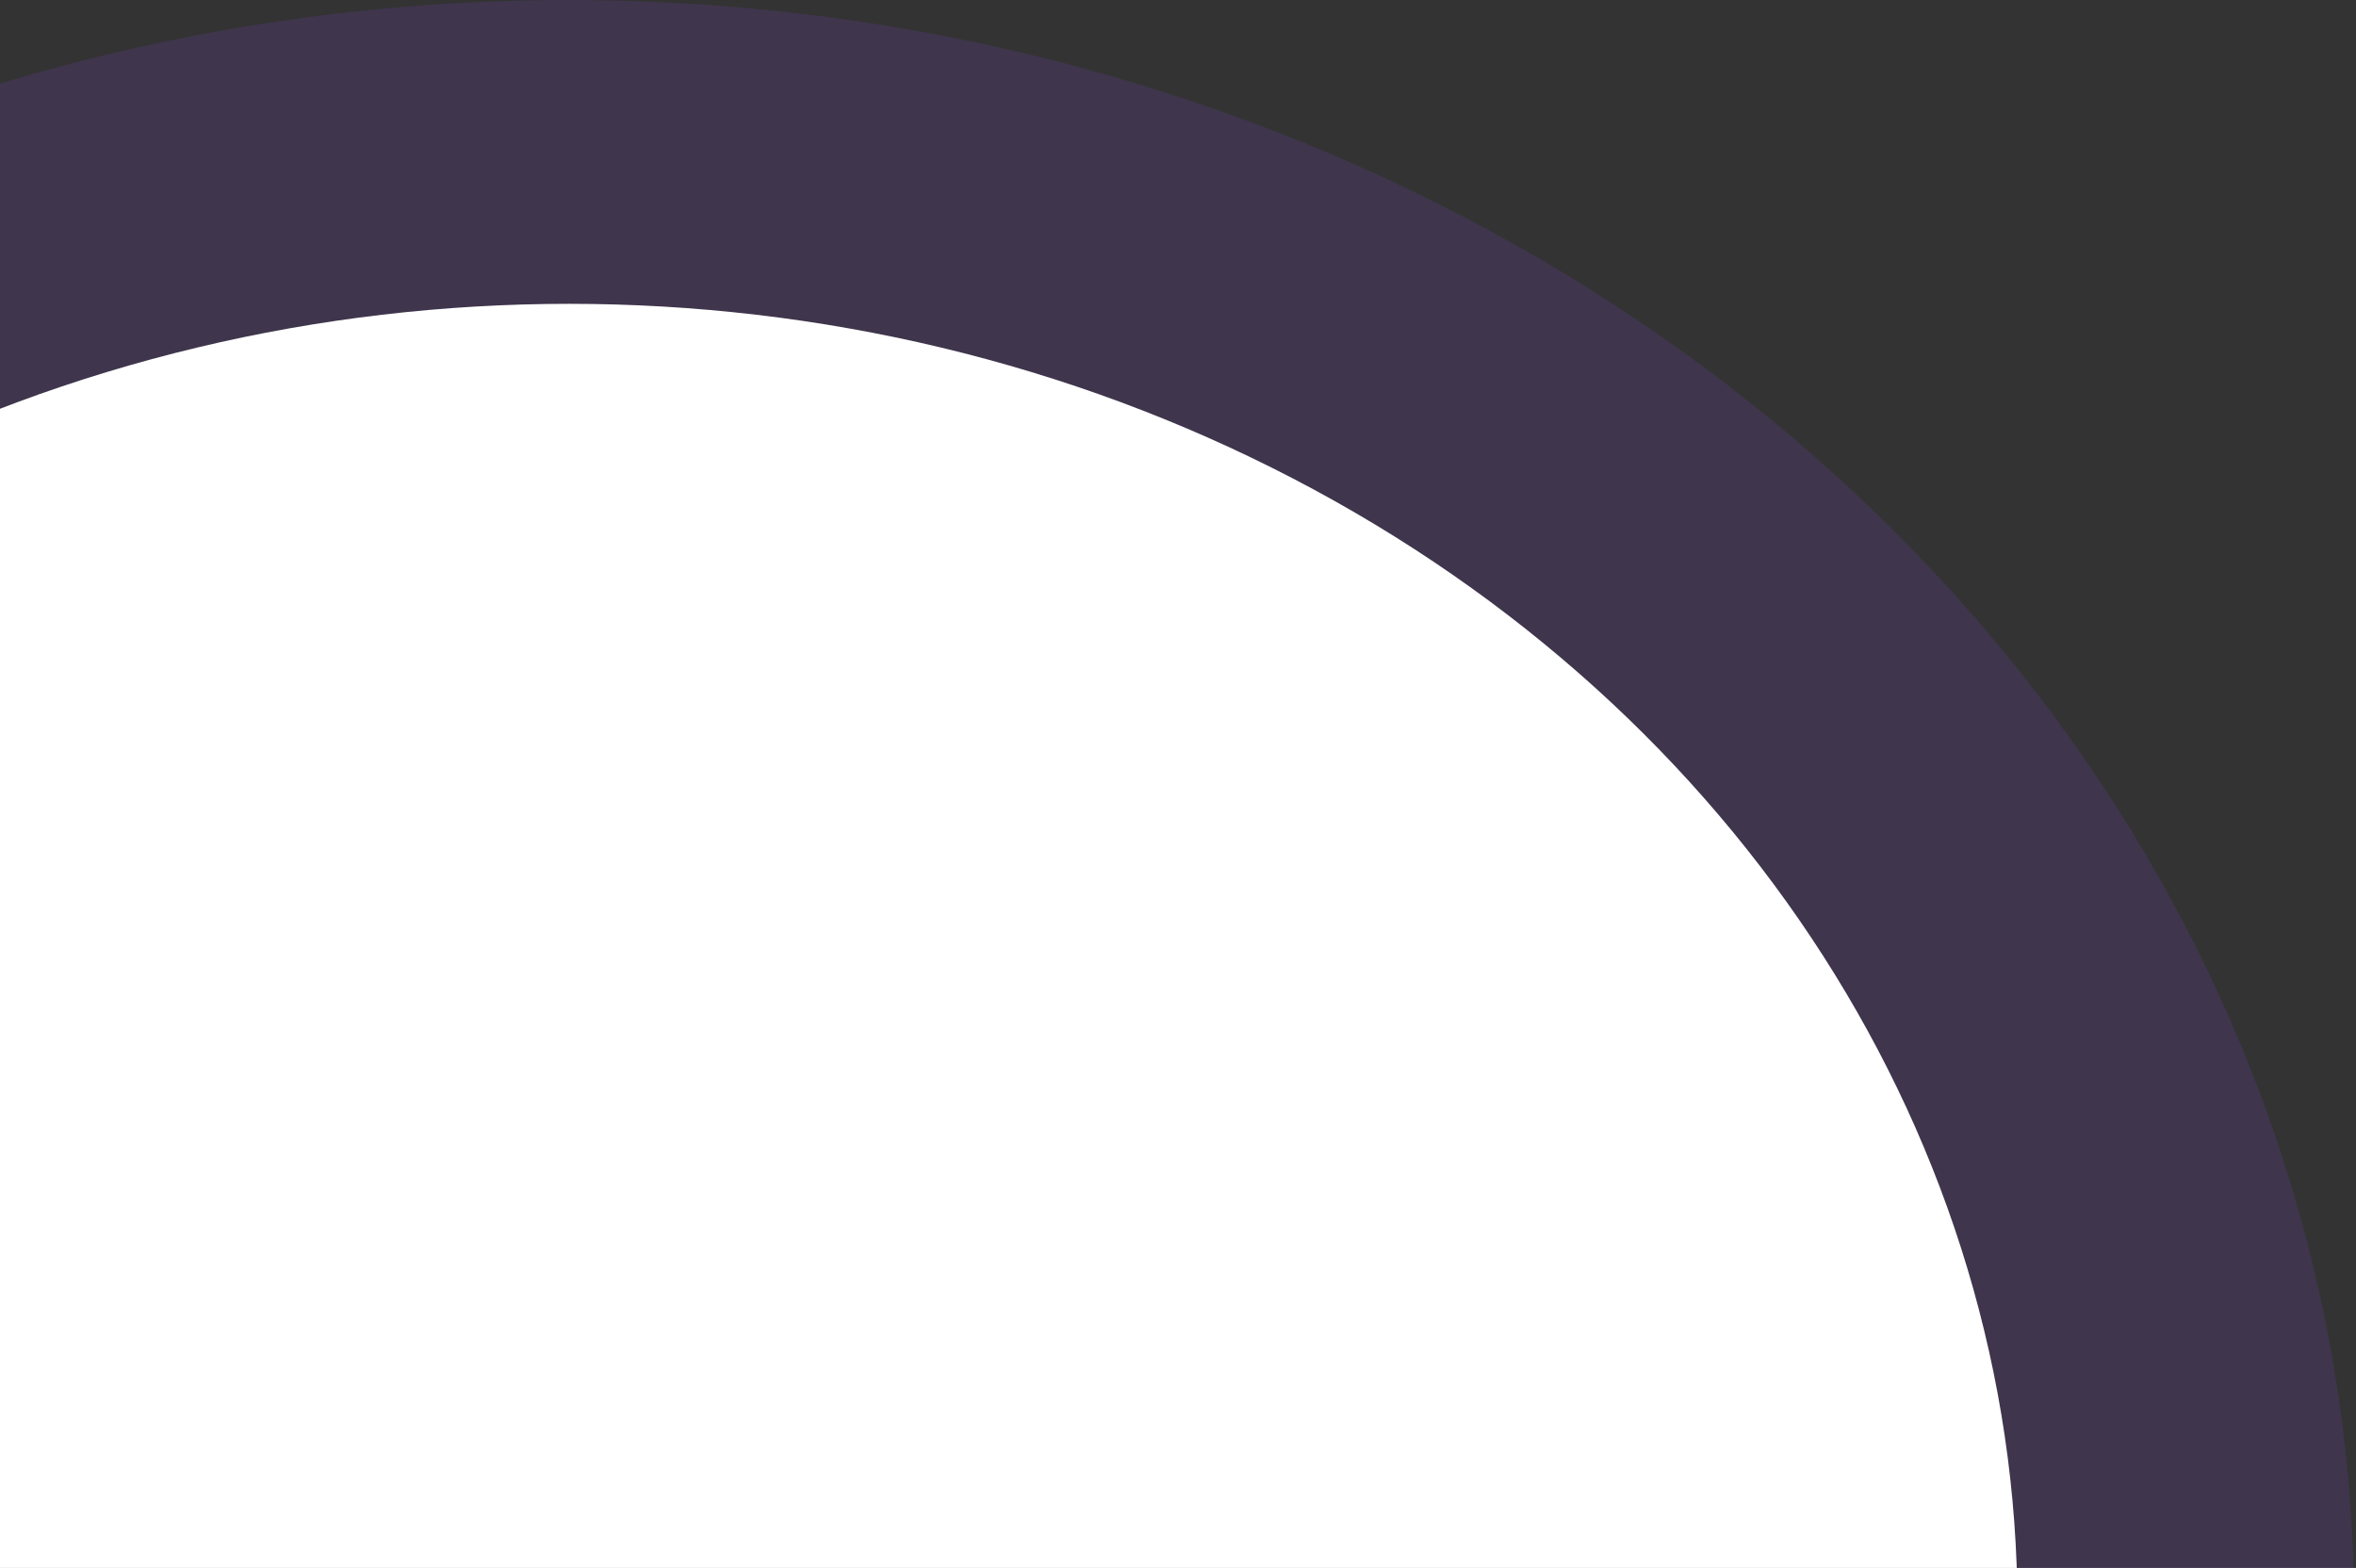 <svg xmlns="http://www.w3.org/2000/svg" width="921" height="613" viewBox="0 0 921 613" fill="none"><rect x="0" y="0" width="921" height="613" fill="#333333" stroke="none"/><ellipse opacity="0.3" cx="222.136" cy="629" rx="698.136" ry="629" fill="#8140D8" fill-opacity="0.52"></ellipse><ellipse cx="222.47" cy="628.94" rx="566.19" ry="510.159" fill="white"></ellipse></svg>